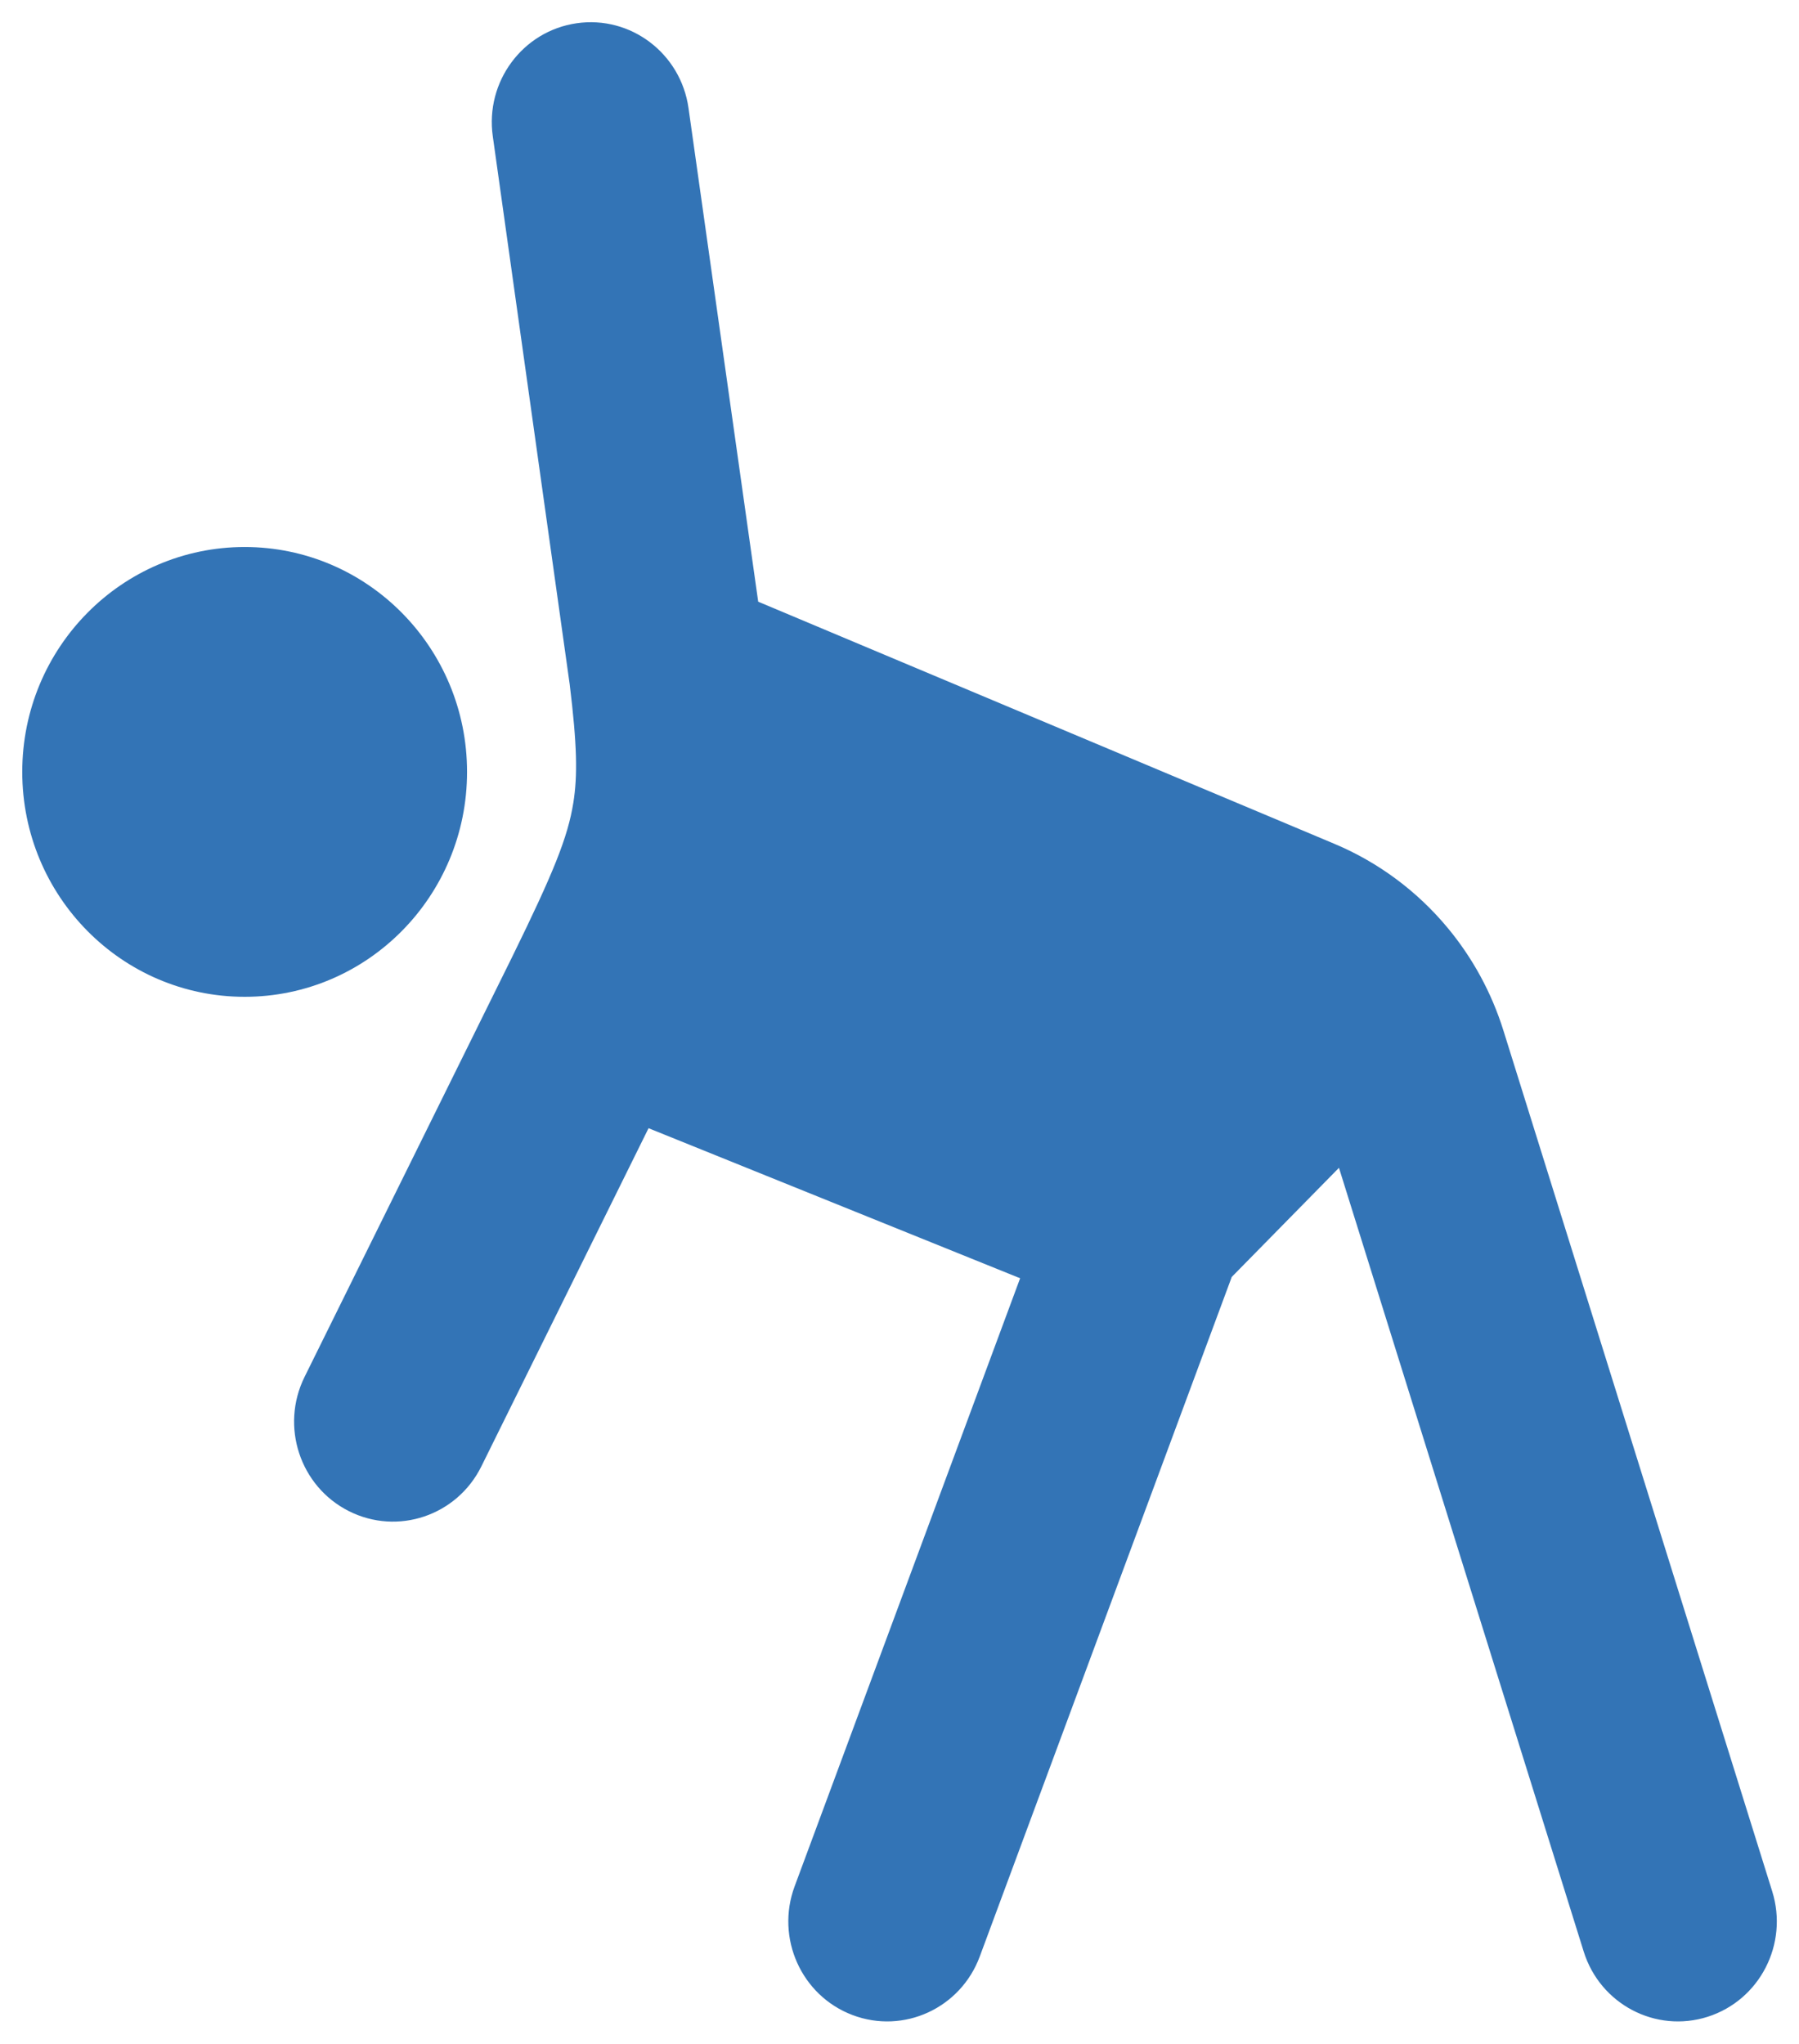 <?xml version="1.0" encoding="UTF-8"?> <svg xmlns="http://www.w3.org/2000/svg" width="81" height="92" viewBox="0 0 81 92" fill="none"><g filter="url(#filter0_g_156_71)"><path d="M1.002 34.749C1.002 29.157 5.485 24.625 11.016 24.625C16.546 24.625 21.029 29.157 21.029 34.749C21.029 40.341 16.546 44.874 11.016 44.874C5.485 44.874 1.002 40.341 1.002 34.749Z" fill="#3374B6"></path><path d="M25.965 1.046C28.398 0.694 30.652 2.404 31 4.864L34.138 27.087L60.081 37.987C62.083 38.828 63.827 40.138 65.187 41.778C66.299 43.118 67.156 44.68 67.69 46.388L79.794 85.144C80.534 87.514 79.234 90.041 76.89 90.79C74.546 91.538 72.046 90.224 71.306 87.854L60.287 52.572L55.46 57.485L44.113 88.079C43.25 90.406 40.684 91.585 38.383 90.712C36.081 89.84 34.915 87.246 35.778 84.919L45.931 57.544L29.201 50.789L21.674 66.012C20.574 68.235 17.901 69.136 15.702 68.024C13.504 66.913 12.613 64.21 13.712 61.987L23.061 43.076C24.922 39.282 25.564 37.698 25.814 36.142C26.01 34.918 25.985 33.537 25.65 30.803L22.188 6.137C21.84 3.677 23.531 1.397 25.965 1.046Z" fill="#3374B6"></path></g><defs><filter id="filter0_g_156_71" x="0.102" y="0.1" width="80.8" height="91.8" filterUnits="userSpaceOnUse" color-interpolation-filters="sRGB"><feFlood flood-opacity="0" result="BackgroundImageFix"></feFlood><feBlend mode="normal" in="SourceGraphic" in2="BackgroundImageFix" result="shape"></feBlend><feTurbulence type="fractalNoise" baseFrequency="0.385 0.385" numOctaves="3" seed="1488"></feTurbulence><feDisplacementMap in="shape" scale="1.8" xChannelSelector="R" yChannelSelector="G" result="displacedImage" width="100%" height="100%"></feDisplacementMap><feMerge result="effect1_texture_156_71"><feMergeNode in="displacedImage"></feMergeNode></feMerge></filter></defs></svg> 